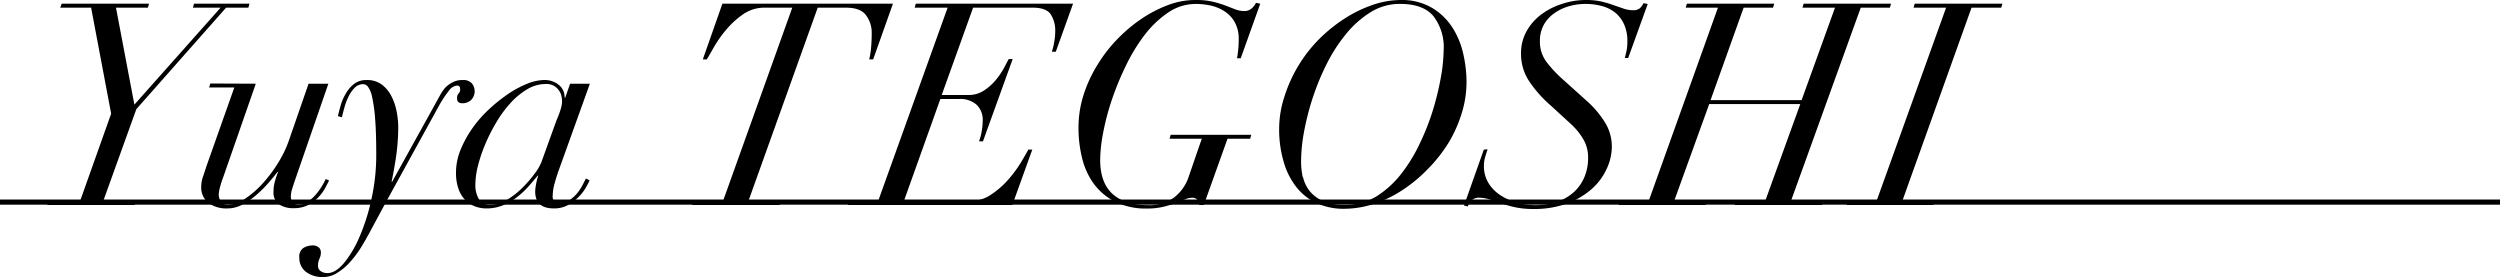 <svg xmlns="http://www.w3.org/2000/svg" viewBox="0 0 486.51 53.94"><defs><style>.cls-1{fill:none;stroke:#000;stroke-miterlimit:10;}</style></defs><title>アセット 1</title><g id="レイヤー_2" data-name="レイヤー 2"><g id="Design"><path d="M21.63,22.12,17.73,1.49h-6L12,.72h17l-.22.77H22.57l3.58,18.87L42.93,1.49H37.54l.22-.77H48.55l-.22.77H44L26.53,21.24,20.09,39.13h6.33l-.22.77H9.2l.21-.77h6.17Z"/><path d="M49.78,16.29,43.45,34.45a18.49,18.49,0,0,0-.66,2.07,6.1,6.1,0,0,0-.22,1.34A2.41,2.41,0,0,0,43,39.24a1.59,1.59,0,0,0,1.4.61,6,6,0,0,0,3.22-1.13A18.49,18.49,0,0,0,51,35.83a26.85,26.85,0,0,0,3-3.94,22.21,22.21,0,0,0,2.14-4.32l3.91-11.28h3.85L57.43,35c-.19.55-.37,1.11-.55,1.68a5.11,5.11,0,0,0-.28,1.62A1.71,1.71,0,0,0,57,39.38a1.4,1.4,0,0,0,1.15.47,3.07,3.07,0,0,0,1.79-.61,8.52,8.52,0,0,0,1.54-1.4,12.83,12.83,0,0,0,1.9-3l.66.28q-.21.44-.69,1.35a8.44,8.44,0,0,1-1.29,1.81,7.69,7.69,0,0,1-2,1.57,5.93,5.93,0,0,1-2.87.66,5,5,0,0,1-2.89-.74,2.85,2.85,0,0,1-1.07-2.51,7,7,0,0,1,.22-1.78,18.09,18.09,0,0,1,.66-2L54,33.46c-.51.66-1.13,1.41-1.84,2.23A22.9,22.9,0,0,1,49.81,38a14.19,14.19,0,0,1-2.65,1.82,6.12,6.12,0,0,1-2.89.74,5.86,5.86,0,0,1-3.74-1.1,3.83,3.83,0,0,1-1.37-3.19,6.16,6.16,0,0,1,.38-2c.26-.75.48-1.42.66-2l5.4-15.25H40.7l.22-.77Z"/><path d="M66.29,20.53a9.76,9.76,0,0,1,1-2.31,6.4,6.4,0,0,1,1.59-1.87,3.78,3.78,0,0,1,2.45-.77,4.73,4.73,0,0,1,3,.9,6.54,6.54,0,0,1,1.87,2.29,11.16,11.16,0,0,1,1,3,16.07,16.07,0,0,1,.3,3A41.45,41.45,0,0,1,77,31c-.28,1.74-.54,3.2-.8,4.37h.11l8.42-15.19c.3-.55.6-1.1.91-1.65A7.63,7.63,0,0,1,86.71,17a5.21,5.21,0,0,1,1.41-1A3.87,3.87,0,0,1,90,15.58a2.21,2.21,0,0,1,1.84.66,2.44,2.44,0,0,1-.13,3.19,2.38,2.38,0,0,1-1.76.66q-1.05,0-1-1a1.23,1.23,0,0,1,.3-.91,1.09,1.09,0,0,0,.3-.8c0-.55-.25-.79-.77-.71a2.28,2.28,0,0,0-1.43,1,21.35,21.35,0,0,0-2,3.05l-10,18.17-3.2,5.94c-.62,1.17-1.27,2.31-1.95,3.41A20,20,0,0,1,68,51.13a11,11,0,0,1-2.43,2,4.94,4.94,0,0,1-2.64.78,5.3,5.3,0,0,1-3.38-1,3.37,3.37,0,0,1-1.3-2.78,2,2,0,0,1,.83-1.9,3.54,3.54,0,0,1,1.76-.47,1.79,1.79,0,0,1,1.16.36,1.25,1.25,0,0,1,.44,1,2.27,2.27,0,0,1-.09.74,3.41,3.41,0,0,1-.19.5,3.2,3.2,0,0,0-.19.55,3.16,3.16,0,0,0-.08.85,1.18,1.18,0,0,0,.52,1,2.2,2.2,0,0,0,1.35.38c1,0,2.1-.66,3.22-2A21.05,21.05,0,0,0,70,46a38.78,38.78,0,0,0,2.31-7.37,39.47,39.47,0,0,0,.91-8.51q0-4.29-.22-7a30.22,30.22,0,0,0-.58-4.22,5.24,5.24,0,0,0-.8-2,1.22,1.22,0,0,0-.93-.52,2.28,2.28,0,0,0-1.71.74,6.47,6.47,0,0,0-1.21,1.79A12.84,12.84,0,0,0,67,21c-.2.74-.35,1.34-.47,1.82l-.77-.22C65.89,22,66.07,21.34,66.29,20.53Z"/><path d="M107.92,35.72a9.11,9.11,0,0,0-.36,2.37,1.24,1.24,0,0,0,1.38,1.43,3.28,3.28,0,0,0,2-.64,7.63,7.63,0,0,0,1.51-1.43,10.37,10.37,0,0,0,1-1.59c.27-.54.47-.91.58-1.13l.71.38a16.64,16.64,0,0,1-.82,1.54,8.45,8.45,0,0,1-1.44,1.79,9.1,9.1,0,0,1-2,1.49,5.55,5.55,0,0,1-2.7.63q-3.63,0-3.63-3.3a9.12,9.12,0,0,1,.16-1.35,10.63,10.63,0,0,1,.44-1.73h-.11c-.51.62-1.1,1.31-1.76,2.06a15.88,15.88,0,0,1-2.23,2.09,11.72,11.72,0,0,1-2.72,1.6,8.37,8.37,0,0,1-3.3.63,6.25,6.25,0,0,1-2.23-.41,5.25,5.25,0,0,1-1.9-1.27,5.88,5.88,0,0,1-1.29-2.17,9.23,9.23,0,0,1-.47-3.14,11.7,11.7,0,0,1,.88-4.4A21.24,21.24,0,0,1,91.9,25a23.31,23.31,0,0,1,3.25-3.72,32,32,0,0,1,3.74-3,20.28,20.28,0,0,1,3.74-2,9.17,9.17,0,0,1,3.28-.71,4.34,4.34,0,0,1,2.81.93A3,3,0,0,1,109.87,19H110l.94-2.7h3.85l-6,16.68C108.44,33.92,108.16,34.84,107.92,35.72ZM109.18,21a5.29,5.29,0,0,0,.2-1.3,4.77,4.77,0,0,0-.14-1.07,2.91,2.91,0,0,0-.5-1.07,2.87,2.87,0,0,0-2.56-1.21,7,7,0,0,0-3.55,1A14.29,14.29,0,0,0,99.39,20a22.85,22.85,0,0,0-2.78,3.77,34.07,34.07,0,0,0-2.18,4.3A28.82,28.82,0,0,0,93,32.31a15.31,15.31,0,0,0-.49,3.57,5.35,5.35,0,0,0,.68,2.87,2.5,2.5,0,0,0,2.29,1.1,6.28,6.28,0,0,0,3.24-1,15.39,15.39,0,0,0,3-2.37,23.08,23.08,0,0,0,2.37-2.75,9.73,9.73,0,0,0,1.26-2.15l2.92-8.09C108.77,22.33,109.06,21.49,109.18,21Z"/><path d="M148.78,1.49a7.26,7.26,0,0,0-4.13,1.26,16.91,16.91,0,0,0-3.3,3A22.39,22.39,0,0,0,139,9.05c-.64,1.12-1.13,2-1.46,2.51h-.77L140.58.72h33.19l-3.85,10.84h-.77a15.34,15.34,0,0,0,.38-2.42c.07-.88.11-1.76.11-2.65a5.67,5.67,0,0,0-1.13-3.55c-.75-1-2.06-1.45-3.93-1.45h-5.45L145.64,39.13h6.28l-.22.77h-17l.22-.77h5.78L154.18,1.49Z"/><path d="M178,1.49l.22-.77h30.6l-3.36,9.35h-.77a12,12,0,0,0,.44-1.76,11.47,11.47,0,0,0,.22-2.2,5.77,5.77,0,0,0-.88-3.33c-.59-.86-1.76-1.29-3.52-1.29H189.37l-6.11,17h5.17a5.41,5.41,0,0,0,3.11-.91,10.31,10.31,0,0,0,2.31-2.09,14.73,14.73,0,0,0,1.57-2.34c.4-.77.7-1.32.88-1.65h.77l-5.78,16h-.77a10.07,10.07,0,0,0,.5-1.82,12.33,12.33,0,0,0,.22-2.2A4,4,0,0,0,190,20.34a4.8,4.8,0,0,0-3.31-1.08H183l-7.1,19.87h12.88a7.21,7.21,0,0,0,4.1-1.27,16.62,16.62,0,0,0,3.36-2.94,24,24,0,0,0,2.45-3.33c.66-1.1,1.13-1.93,1.43-2.48h.77L197,39.9H165l.22-.77h5.67L184.41,1.49Z"/><path d="M233.38,39.9a1.93,1.93,0,0,0-.36-1,1.31,1.31,0,0,0-1.13-.41,3.44,3.44,0,0,0-1.32.33c-.51.22-1.12.45-1.82.71a21,21,0,0,1-2.39.72,13.19,13.19,0,0,1-3.11.33,13.4,13.4,0,0,1-6.3-1.35,11.75,11.75,0,0,1-4.13-3.52,14.14,14.14,0,0,1-2.25-5,24.19,24.19,0,0,1-.69-5.78,20.89,20.89,0,0,1,1-6.5,26.07,26.07,0,0,1,2.75-5.91,28.42,28.42,0,0,1,4-5.1,29.76,29.76,0,0,1,4.87-4,24.91,24.91,0,0,1,5.2-2.58A15.06,15.06,0,0,1,232.83,0,13.78,13.78,0,0,1,236,.33a20.62,20.62,0,0,1,2.45.74l1.95.75a4.88,4.88,0,0,0,1.71.33,2.16,2.16,0,0,0,1.43-.47,3.49,3.49,0,0,0,.88-1.13l.83.17-3.8,10.62h-.72a15.5,15.5,0,0,0,.22-1.6,18.81,18.81,0,0,0,.11-2.14,6.64,6.64,0,0,0-.66-3.06,5.86,5.86,0,0,0-1.79-2.12A8,8,0,0,0,236,1.18a12.86,12.86,0,0,0-3.3-.41,9.44,9.44,0,0,0-5.34,1.65,19.66,19.66,0,0,0-4.54,4.29,34.11,34.11,0,0,0-3.68,6,56.44,56.44,0,0,0-2.76,6.68,47.83,47.83,0,0,0-1.7,6.44,29,29,0,0,0-.58,5.29q0,4.45,2.42,6.63t6.88,2.17a7.93,7.93,0,0,0,5.15-1.54,8.45,8.45,0,0,0,2.67-3.69L233.87,27H227.6l.22-.77H243.5l-.22.77h-4.4L234.26,39.9Z"/><path d="M250,18.66a27.64,27.64,0,0,1,6.66-11,30.13,30.13,0,0,1,4.93-4A25,25,0,0,1,267,1a17.08,17.08,0,0,1,5.56-1,11.6,11.6,0,0,1,6,1.46,12,12,0,0,1,4,3.77,15.81,15.81,0,0,1,2.17,5.14,24.64,24.64,0,0,1,.66,5.59,20.37,20.37,0,0,1-.91,6,25.65,25.65,0,0,1-2.53,5.73A28.45,28.45,0,0,1,278,32.75a28.94,28.94,0,0,1-4.9,4.12,23.39,23.39,0,0,1-5.58,2.76,18.82,18.82,0,0,1-6,1,12.4,12.4,0,0,1-5.06-1,10.75,10.75,0,0,1-4-3,14.15,14.15,0,0,1-2.59-4.93,22.24,22.24,0,0,1-.94-6.79A20.22,20.22,0,0,1,250,18.66Zm3.58,15.85a6.8,6.8,0,0,0,1.38,2.78,7,7,0,0,0,2.67,1.9,12.08,12.08,0,0,0,10.18-.94A19,19,0,0,0,272.55,34,30.72,30.72,0,0,0,276.26,28a46.43,46.43,0,0,0,2.62-6.66,54.31,54.31,0,0,0,1.54-6.41,32.23,32.23,0,0,0,.52-5.14,9.88,9.88,0,0,0-2-6.66q-2-2.37-6.49-2.37a10.67,10.67,0,0,0-5.7,1.6A19.22,19.22,0,0,0,262,6.55a30.93,30.93,0,0,0-3.8,5.86,47.7,47.7,0,0,0-2.75,6.66,51.74,51.74,0,0,0-1.68,6.58,32.21,32.21,0,0,0-.57,5.56A13.92,13.92,0,0,0,253.53,34.51Z"/><path d="M289.49,29.06c-.18.55-.35,1.07-.49,1.57a5.75,5.75,0,0,0-.22,1.68,6.17,6.17,0,0,0,.88,3.3A7.46,7.46,0,0,0,292,38a11.55,11.55,0,0,0,3.19,1.43,13.16,13.16,0,0,0,3.58.49,12.89,12.89,0,0,0,4.35-.69,9.14,9.14,0,0,0,3.24-1.92,8.3,8.3,0,0,0,2-2.92,9.54,9.54,0,0,0,.69-3.66,7,7,0,0,0-.91-3.6,13.25,13.25,0,0,0-2.5-3.06l-3.91-3.58a23.68,23.68,0,0,1-4.16-4.7A9.55,9.55,0,0,1,296,10.46a8.71,8.71,0,0,1,1-4.24,10.32,10.32,0,0,1,2.8-3.3A13.53,13.53,0,0,1,303.94.77a14.7,14.7,0,0,1,4.7-.77,13.34,13.34,0,0,1,3,.3A20.39,20.39,0,0,1,314,1l2,.69a5.87,5.87,0,0,0,1.85.3,1.88,1.88,0,0,0,1.26-.38,3,3,0,0,0,.72-1l.82.17-3.8,10.51h-.66c.08-.3.18-.71.31-1.24a8.67,8.67,0,0,0,.19-2A7.74,7.74,0,0,0,316,4.62a6.22,6.22,0,0,0-1.76-2.23,7.16,7.16,0,0,0-2.56-1.23,11.77,11.77,0,0,0-3.06-.39,11.33,11.33,0,0,0-3.63.55,9.16,9.16,0,0,0-2.83,1.49,6.58,6.58,0,0,0-1.85,2.25A6.46,6.46,0,0,0,299.67,8a6.58,6.58,0,0,0,1.32,4.1,23.85,23.85,0,0,0,3,3.22l4.89,4.4a18.82,18.82,0,0,1,3.39,4,8.94,8.94,0,0,1,1.4,4.89,10.31,10.31,0,0,1-1,4.24,11.76,11.76,0,0,1-2.86,3.88,15.08,15.08,0,0,1-4.76,2.84,18.59,18.59,0,0,1-6.66,1.1,16.59,16.59,0,0,1-3.5-.33,23.43,23.43,0,0,1-2.75-.77c-.82-.3-1.6-.55-2.31-.77a7.2,7.2,0,0,0-2.12-.33,2,2,0,0,0-1.32.52,2,2,0,0,0-.72,1.18l-.77-.16,3.86-10.9Z"/><path d="M320.84,39.13,334.32,1.49h-6.27l.22-.77h17l-.22.77h-5.73l-6.44,18h17.72l6.5-18h-6.33L351,.72H368l-.22.77h-5.67L348.52,39.13h6.33l-.22.77H337.57l.22-.77h5.72l6.83-18.88H332.62l-6.83,18.88h6.33l-.22.77H315l.22-.77Z"/><path d="M365.18,39.13,378.72,1.49h-6.33l.22-.77h17.06l-.22.77h-5.78L370.19,39.13h6.27l-.22.77H359.35l.22-.77Z"/><line class="cls-1" y1="39.33" x2="486.51" y2="39.33"/></g></g></svg>